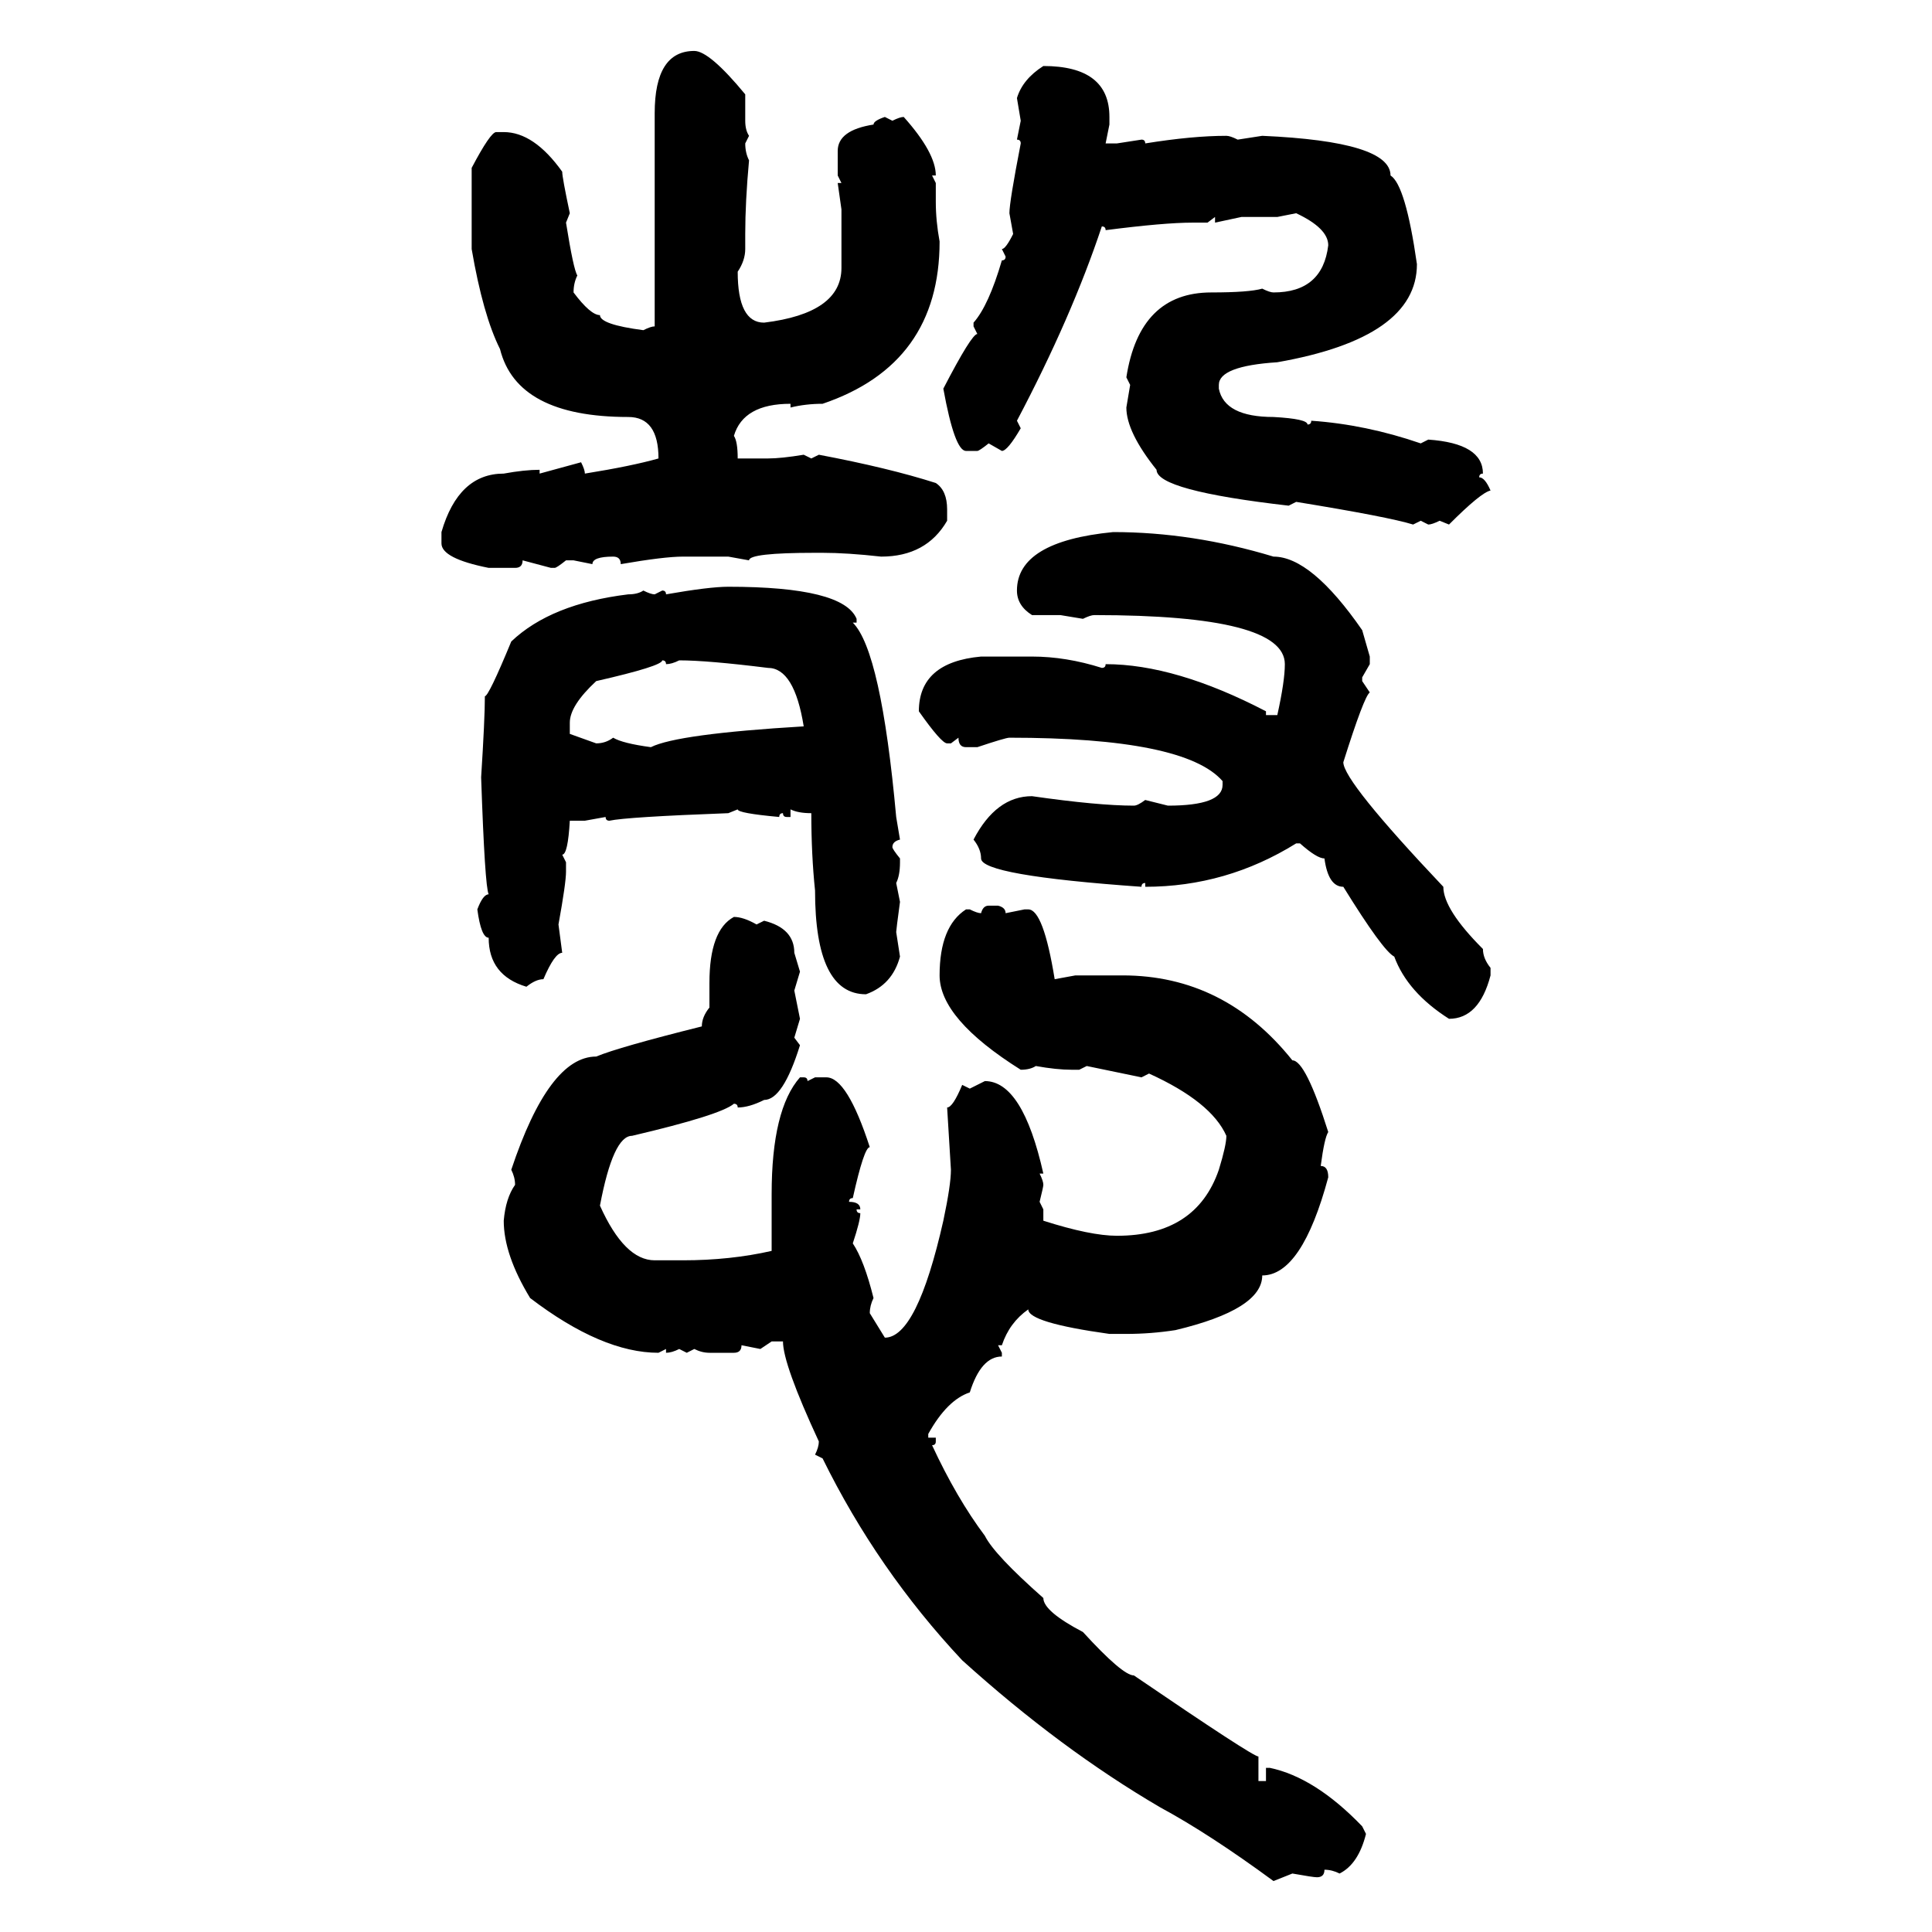 <svg xmlns="http://www.w3.org/2000/svg" xmlns:xlink="http://www.w3.org/1999/xlink" width="300" height="300"><path d="M107.81 7.91L107.81 7.91Q110.16 7.91 115.72 14.65L115.72 14.65L115.72 18.75Q115.72 20.21 116.31 21.09L116.31 21.09L115.72 22.27Q115.72 23.73 116.31 24.90L116.31 24.90Q115.72 31.35 115.72 36.33L115.72 36.33L115.72 38.67Q115.72 40.43 114.55 42.19L114.55 42.19Q114.55 50.10 118.65 50.10L118.65 50.10Q130.66 48.63 130.66 41.60L130.66 41.60L130.66 32.52L130.08 28.42L130.66 28.42L130.08 27.25L130.08 23.44Q130.08 20.21 135.64 19.34L135.64 19.34Q135.64 18.75 137.40 18.16L137.40 18.16L138.57 18.75Q139.75 18.16 140.33 18.16L140.33 18.16Q145.31 23.73 145.31 27.25L145.31 27.25L144.73 27.25L145.31 28.42L145.31 31.35Q145.31 34.28 145.90 37.50L145.90 37.50Q145.90 56.54 127.73 62.70L127.73 62.70Q125.10 62.70 122.75 63.28L122.75 63.28L122.75 62.70Q115.43 62.70 113.96 67.68L113.96 67.68Q114.55 68.55 114.55 71.19L114.55 71.19L119.24 71.19Q121.29 71.19 124.80 70.61L124.80 70.61L125.98 71.19L127.15 70.61Q137.99 72.66 145.31 75L145.31 75Q147.07 76.17 147.07 79.10L147.07 79.10L147.07 80.86Q143.85 86.43 136.82 86.43L136.82 86.43Q131.54 85.84 127.73 85.84L127.73 85.84L126.56 85.84Q116.31 85.84 116.31 87.01L116.31 87.01L113.09 86.43L106.05 86.43Q103.13 86.43 96.39 87.60L96.39 87.60Q96.39 86.43 95.21 86.43L95.21 86.43Q91.99 86.43 91.99 87.60L91.99 87.60L89.06 87.01L87.89 87.01Q86.43 88.18 86.13 88.18L86.13 88.18L85.55 88.18L81.15 87.01Q81.15 88.18 79.98 88.18L79.98 88.18L75.88 88.18Q68.55 86.72 68.55 84.38L68.55 84.38L68.55 82.62Q71.19 73.54 78.22 73.54L78.22 73.54Q81.45 72.95 83.79 72.95L83.79 72.95L83.79 73.54L90.23 71.78Q90.82 72.95 90.82 73.54L90.82 73.54Q98.14 72.36 102.25 71.19L102.25 71.19Q102.25 64.75 97.56 64.75L97.56 64.75Q80.27 64.75 77.64 54.20L77.64 54.20Q75 48.93 73.24 38.67L73.24 38.67L73.24 26.07Q76.17 20.51 77.05 20.51L77.05 20.51L78.22 20.51Q82.91 20.51 87.30 26.66L87.30 26.66Q87.30 27.54 88.48 33.11L88.48 33.11L87.89 34.57Q89.06 41.89 89.65 42.77L89.65 42.77Q89.06 43.95 89.06 45.41L89.06 45.41Q91.70 48.93 93.16 48.93L93.16 48.93Q93.16 50.39 99.90 51.27L99.90 51.27Q101.07 50.68 101.66 50.68L101.66 50.68L101.66 17.58Q101.66 7.91 107.81 7.91ZM162.01 10.25L162.01 10.25Q172.27 10.25 172.27 18.16L172.27 18.16L172.27 19.34L171.68 22.27L173.44 22.27L177.25 21.68Q177.83 21.68 177.83 22.27L177.83 22.27Q185.16 21.09 190.43 21.09L190.43 21.09Q191.02 21.09 192.19 21.68L192.19 21.68L196.00 21.09Q215.92 21.97 215.92 27.25L215.92 27.25Q218.26 28.71 220.02 41.02L220.02 41.02Q220.02 52.44 198.34 56.25L198.34 56.25Q189.26 56.84 189.26 59.77L189.26 59.77L189.26 60.35Q190.14 64.75 197.75 64.75L197.75 64.75Q203.03 65.04 203.03 65.92L203.03 65.92Q203.61 65.92 203.61 65.33L203.61 65.33Q212.11 65.92 220.61 68.85L220.61 68.85L221.78 68.26Q230.27 68.85 230.27 73.54L230.27 73.54Q229.69 73.54 229.69 74.12L229.69 74.12Q230.57 74.12 231.45 76.17L231.45 76.17Q229.98 76.46 225 81.45L225 81.45L223.54 80.86Q222.36 81.45 221.78 81.45L221.78 81.45L220.61 80.86L219.43 81.45Q215.63 80.27 201.27 77.93L201.27 77.93L200.10 78.52Q179.59 76.17 179.59 72.95L179.59 72.95Q174.90 67.09 174.90 63.28L174.90 63.28L175.49 59.77L174.90 58.59Q176.95 45.41 188.09 45.41L188.09 45.41Q193.95 45.41 196.00 44.82L196.00 44.82Q197.17 45.41 197.75 45.41L197.75 45.41Q205.37 45.41 206.25 38.09L206.25 38.09Q206.25 35.45 201.27 33.11L201.27 33.11L198.34 33.69L192.77 33.69L188.67 34.57L188.67 33.69L187.50 34.57L185.16 34.57Q180.76 34.57 171.68 35.74L171.68 35.74Q171.68 35.16 171.09 35.16L171.09 35.16Q166.41 49.22 157.91 65.33L157.91 65.33L158.50 66.50Q156.45 70.02 155.57 70.02L155.57 70.02L153.52 68.85Q152.05 70.02 151.76 70.02L151.76 70.02L150 70.02Q148.24 70.02 146.48 60.35L146.48 60.35Q150.88 51.86 151.76 51.86L151.76 51.86L151.17 50.68L151.17 50.10Q153.52 47.46 155.57 40.43L155.57 40.43Q156.15 40.43 156.15 39.84L156.15 39.84L155.57 38.67Q156.15 38.67 157.32 36.33L157.32 36.33L156.74 33.11Q156.74 31.35 158.50 22.27L158.50 22.27Q158.50 21.68 157.91 21.68L157.91 21.68L158.50 18.75L157.91 15.23Q158.79 12.30 162.01 10.25ZM172.85 82.62L172.85 82.62Q185.16 82.62 197.75 86.43L197.75 86.43Q203.61 86.43 211.52 97.85L211.52 97.85L212.70 101.95L212.70 103.13L211.52 105.18L211.52 105.76L212.70 107.52Q211.82 108.11 208.59 118.36L208.59 118.36Q208.59 121.29 224.12 137.70L224.12 137.70Q224.12 141.21 230.27 147.36L230.27 147.36Q230.27 148.83 231.45 150.29L231.45 150.29L231.45 151.46Q229.69 158.20 225 158.20L225 158.20Q218.55 154.10 216.50 148.54L216.50 148.54Q214.75 147.66 208.59 137.70L208.59 137.70Q206.25 137.70 205.66 133.30L205.66 133.30Q204.49 133.30 201.86 130.96L201.86 130.96L201.27 130.96Q190.43 137.70 177.83 137.70L177.83 137.70L177.83 137.11Q177.25 137.11 177.25 137.70L177.25 137.70Q152.34 135.94 152.34 133.30L152.34 133.30Q152.34 131.84 151.17 130.37L151.17 130.37Q154.69 123.63 160.25 123.63L160.25 123.63Q170.51 125.10 176.07 125.10L176.07 125.10Q176.66 125.10 177.83 124.22L177.83 124.22L181.35 125.10Q189.84 125.10 189.84 121.88L189.84 121.88L189.84 121.29Q183.98 114.55 156.74 114.55L156.74 114.55Q156.15 114.55 151.76 116.02L151.76 116.02L150 116.02Q148.83 116.02 148.83 114.55L148.83 114.55L147.66 115.43L147.07 115.43Q146.19 115.43 142.68 110.45L142.68 110.45Q142.68 102.83 152.34 101.95L152.34 101.95L160.25 101.95Q165.53 101.95 171.09 103.71L171.09 103.71Q171.68 103.71 171.68 103.13L171.68 103.13Q182.52 103.13 196.58 110.45L196.58 110.45L196.58 111.04L198.34 111.04Q199.51 105.76 199.51 103.13L199.51 103.13Q199.51 95.51 169.92 95.51L169.92 95.51Q169.34 95.51 168.16 96.09L168.16 96.09L164.65 95.51L160.25 95.51Q157.91 94.04 157.91 91.70L157.91 91.70Q157.91 84.08 172.85 82.62ZM113.09 91.11L113.09 91.11Q130.96 91.11 133.01 96.09L133.01 96.09L133.01 96.68L132.42 96.68Q136.82 101.07 139.16 126.86L139.16 126.86L139.75 130.37Q138.57 130.66 138.57 131.54L138.57 131.54Q138.57 131.84 139.75 133.30L139.75 133.30L139.75 133.89Q139.75 135.94 139.16 137.11L139.16 137.11L139.75 140.04Q139.16 144.43 139.16 144.73L139.16 144.73L139.75 148.54Q138.57 152.93 134.47 154.39L134.47 154.39Q126.56 154.39 126.56 138.28L126.56 138.28Q125.98 132.71 125.98 126.27L125.98 126.27Q123.93 126.27 122.75 125.68L122.75 125.68L122.75 126.86L122.17 126.86Q121.58 126.86 121.58 126.27L121.58 126.27Q121.00 126.27 121.00 126.86L121.00 126.86Q114.55 126.27 114.55 125.68L114.55 125.68L113.09 126.27Q97.27 126.86 94.63 127.44L94.63 127.44Q94.04 127.44 94.04 126.86L94.04 126.86L90.82 127.44L88.48 127.44Q88.18 132.71 87.30 132.71L87.30 132.71L87.89 133.89L87.89 135.35Q87.89 137.11 86.72 143.55L86.72 143.55L87.30 147.95Q86.13 147.95 84.38 152.05L84.38 152.05Q83.20 152.05 81.74 153.22L81.74 153.22Q75.88 151.46 75.88 145.61L75.88 145.61Q74.71 145.61 74.12 141.21L74.12 141.21Q75 138.87 75.88 138.87L75.88 138.87Q75.29 137.70 74.71 120.70L74.71 120.70Q75.29 111.62 75.29 108.11L75.29 108.11Q75.88 108.11 79.39 99.61L79.39 99.61Q85.55 93.75 97.56 92.29L97.56 92.29Q99.02 92.29 99.90 91.70L99.90 91.70Q101.07 92.29 101.66 92.29L101.66 92.29L102.83 91.70Q103.42 91.70 103.42 92.29L103.42 92.29Q110.16 91.11 113.09 91.11ZM102.83 102.54L102.83 102.54Q102.83 103.42 92.58 105.76L92.58 105.76Q88.48 109.57 88.48 112.21L88.48 112.21L88.48 113.96L92.58 115.43Q94.04 115.43 95.21 114.55L95.21 114.55Q96.68 115.43 101.07 116.02L101.07 116.02Q105.18 113.96 124.80 112.79L124.80 112.79Q123.34 103.71 119.24 103.71L119.24 103.71Q109.86 102.54 105.47 102.54L105.47 102.54Q104.30 103.13 103.42 103.13L103.42 103.13Q103.42 102.54 102.83 102.54ZM153.52 140.63L153.52 140.63L154.98 140.63Q156.15 140.92 156.15 141.80L156.15 141.80L159.08 141.21L159.67 141.21Q162.01 141.21 163.77 152.05L163.77 152.05L166.99 151.46L174.32 151.46Q190.14 151.46 200.68 164.65L200.68 164.65Q202.73 164.65 206.25 175.78L206.25 175.78Q205.66 176.66 205.08 181.05L205.08 181.05Q206.25 181.05 206.25 182.81L206.25 182.81Q202.15 198.05 196.00 198.05L196.00 198.05Q196.00 203.32 182.52 206.54L182.52 206.54Q178.71 207.13 174.90 207.13L174.90 207.13L172.27 207.13Q159.67 205.37 159.67 203.32L159.67 203.32Q156.74 205.37 155.57 208.89L155.57 208.89L154.98 208.89L155.57 210.06L155.57 210.64Q152.34 210.64 150.59 216.21L150.59 216.21Q147.07 217.38 144.14 222.66L144.14 222.66L144.14 223.24L145.31 223.24L145.31 223.83Q145.31 224.41 144.73 224.41L144.73 224.41Q148.54 232.62 152.93 238.48L152.93 238.48Q154.39 241.41 162.01 248.14L162.01 248.14Q162.01 250.20 168.16 253.42L168.16 253.42Q174.32 260.16 176.07 260.16L176.07 260.16Q194.53 272.75 195.41 272.75L195.41 272.75L195.41 276.56L196.58 276.56L196.58 274.51L197.17 274.51Q204.20 275.98 211.52 283.59L211.52 283.59L212.11 284.77Q210.94 289.45 208.01 290.92L208.01 290.92Q206.84 290.33 205.66 290.33L205.66 290.33Q205.66 291.50 204.49 291.50L204.49 291.50Q203.91 291.50 200.68 290.92L200.68 290.92L197.75 292.09Q187.79 284.77 180.18 280.66L180.18 280.66Q164.65 271.58 149.41 257.81L149.41 257.81Q136.23 243.75 127.73 226.46L127.73 226.46L126.56 225.88Q127.15 224.71 127.15 223.83L127.15 223.83Q121.58 211.82 121.58 208.30L121.58 208.30L119.82 208.30L118.07 209.47L115.14 208.89Q115.14 210.06 113.96 210.06L113.96 210.06L110.16 210.06Q108.98 210.06 107.81 209.47L107.81 209.47L106.64 210.06L105.47 209.47Q104.30 210.06 103.42 210.06L103.42 210.06L103.42 209.47L102.25 210.06Q93.46 210.06 82.32 201.56L82.32 201.56Q78.22 194.82 78.22 189.55L78.22 189.55Q78.52 186.04 79.98 183.98L79.98 183.98Q79.98 182.81 79.39 181.64L79.39 181.64Q85.25 164.06 92.58 164.06L92.58 164.06Q96.09 162.60 108.98 159.38L108.98 159.38Q108.98 157.91 110.16 156.45L110.16 156.45L110.16 152.64Q110.16 144.43 113.96 142.38L113.96 142.38Q115.43 142.38 117.48 143.55L117.48 143.55L118.65 142.97Q123.34 144.14 123.34 147.95L123.34 147.95L124.22 150.88L123.34 153.81L124.22 158.20L123.34 161.13L124.22 162.30Q121.58 170.80 118.65 170.80L118.65 170.80Q116.31 171.97 114.55 171.97L114.55 171.97Q114.55 171.39 113.96 171.39L113.96 171.39Q111.91 173.14 98.14 176.37L98.14 176.37Q95.21 176.37 93.16 187.21L93.16 187.21Q96.97 195.70 101.66 195.70L101.66 195.70L106.05 195.70Q113.38 195.70 119.82 194.24L119.82 194.24L119.82 185.45Q119.82 172.27 124.22 167.29L124.22 167.29L124.80 167.29Q125.39 167.29 125.39 167.87L125.39 167.87L126.56 167.29L128.32 167.29Q131.54 167.29 135.06 178.13L135.06 178.13Q134.18 178.13 132.42 186.04L132.42 186.04Q131.84 186.04 131.84 186.62L131.84 186.62Q133.59 186.62 133.59 187.79L133.59 187.79L133.01 187.79Q133.01 188.38 133.59 188.38L133.59 188.38Q133.59 189.55 132.42 193.07L132.42 193.07Q134.18 195.70 135.64 201.56L135.64 201.56Q135.06 202.73 135.06 203.91L135.06 203.91L137.40 207.71Q142.38 207.71 146.48 189.55L146.48 189.55Q147.66 183.98 147.66 181.64L147.66 181.64L147.07 171.97Q147.95 171.97 149.41 168.46L149.41 168.46L150.59 169.04L152.93 167.87Q158.79 167.87 162.01 182.23L162.01 182.23L161.43 182.23Q162.01 183.40 162.01 183.98L162.01 183.98Q162.01 184.28 161.43 186.62L161.43 186.62L162.01 187.79L162.01 189.55Q169.34 191.89 173.44 191.89L173.44 191.89Q185.74 191.89 189.26 181.64L189.26 181.64Q190.43 177.83 190.43 176.37L190.43 176.37Q188.09 171.09 178.42 166.70L178.42 166.70L177.25 167.29L168.75 165.53L167.58 166.11L166.41 166.11Q164.06 166.11 160.84 165.53L160.84 165.53Q159.96 166.11 158.50 166.11L158.50 166.11Q145.90 158.20 145.90 151.46L145.90 151.46Q145.90 143.85 150 141.21L150 141.21L150.59 141.21Q151.76 141.80 152.34 141.80L152.34 141.80Q152.64 140.63 153.52 140.63Z"/></svg>